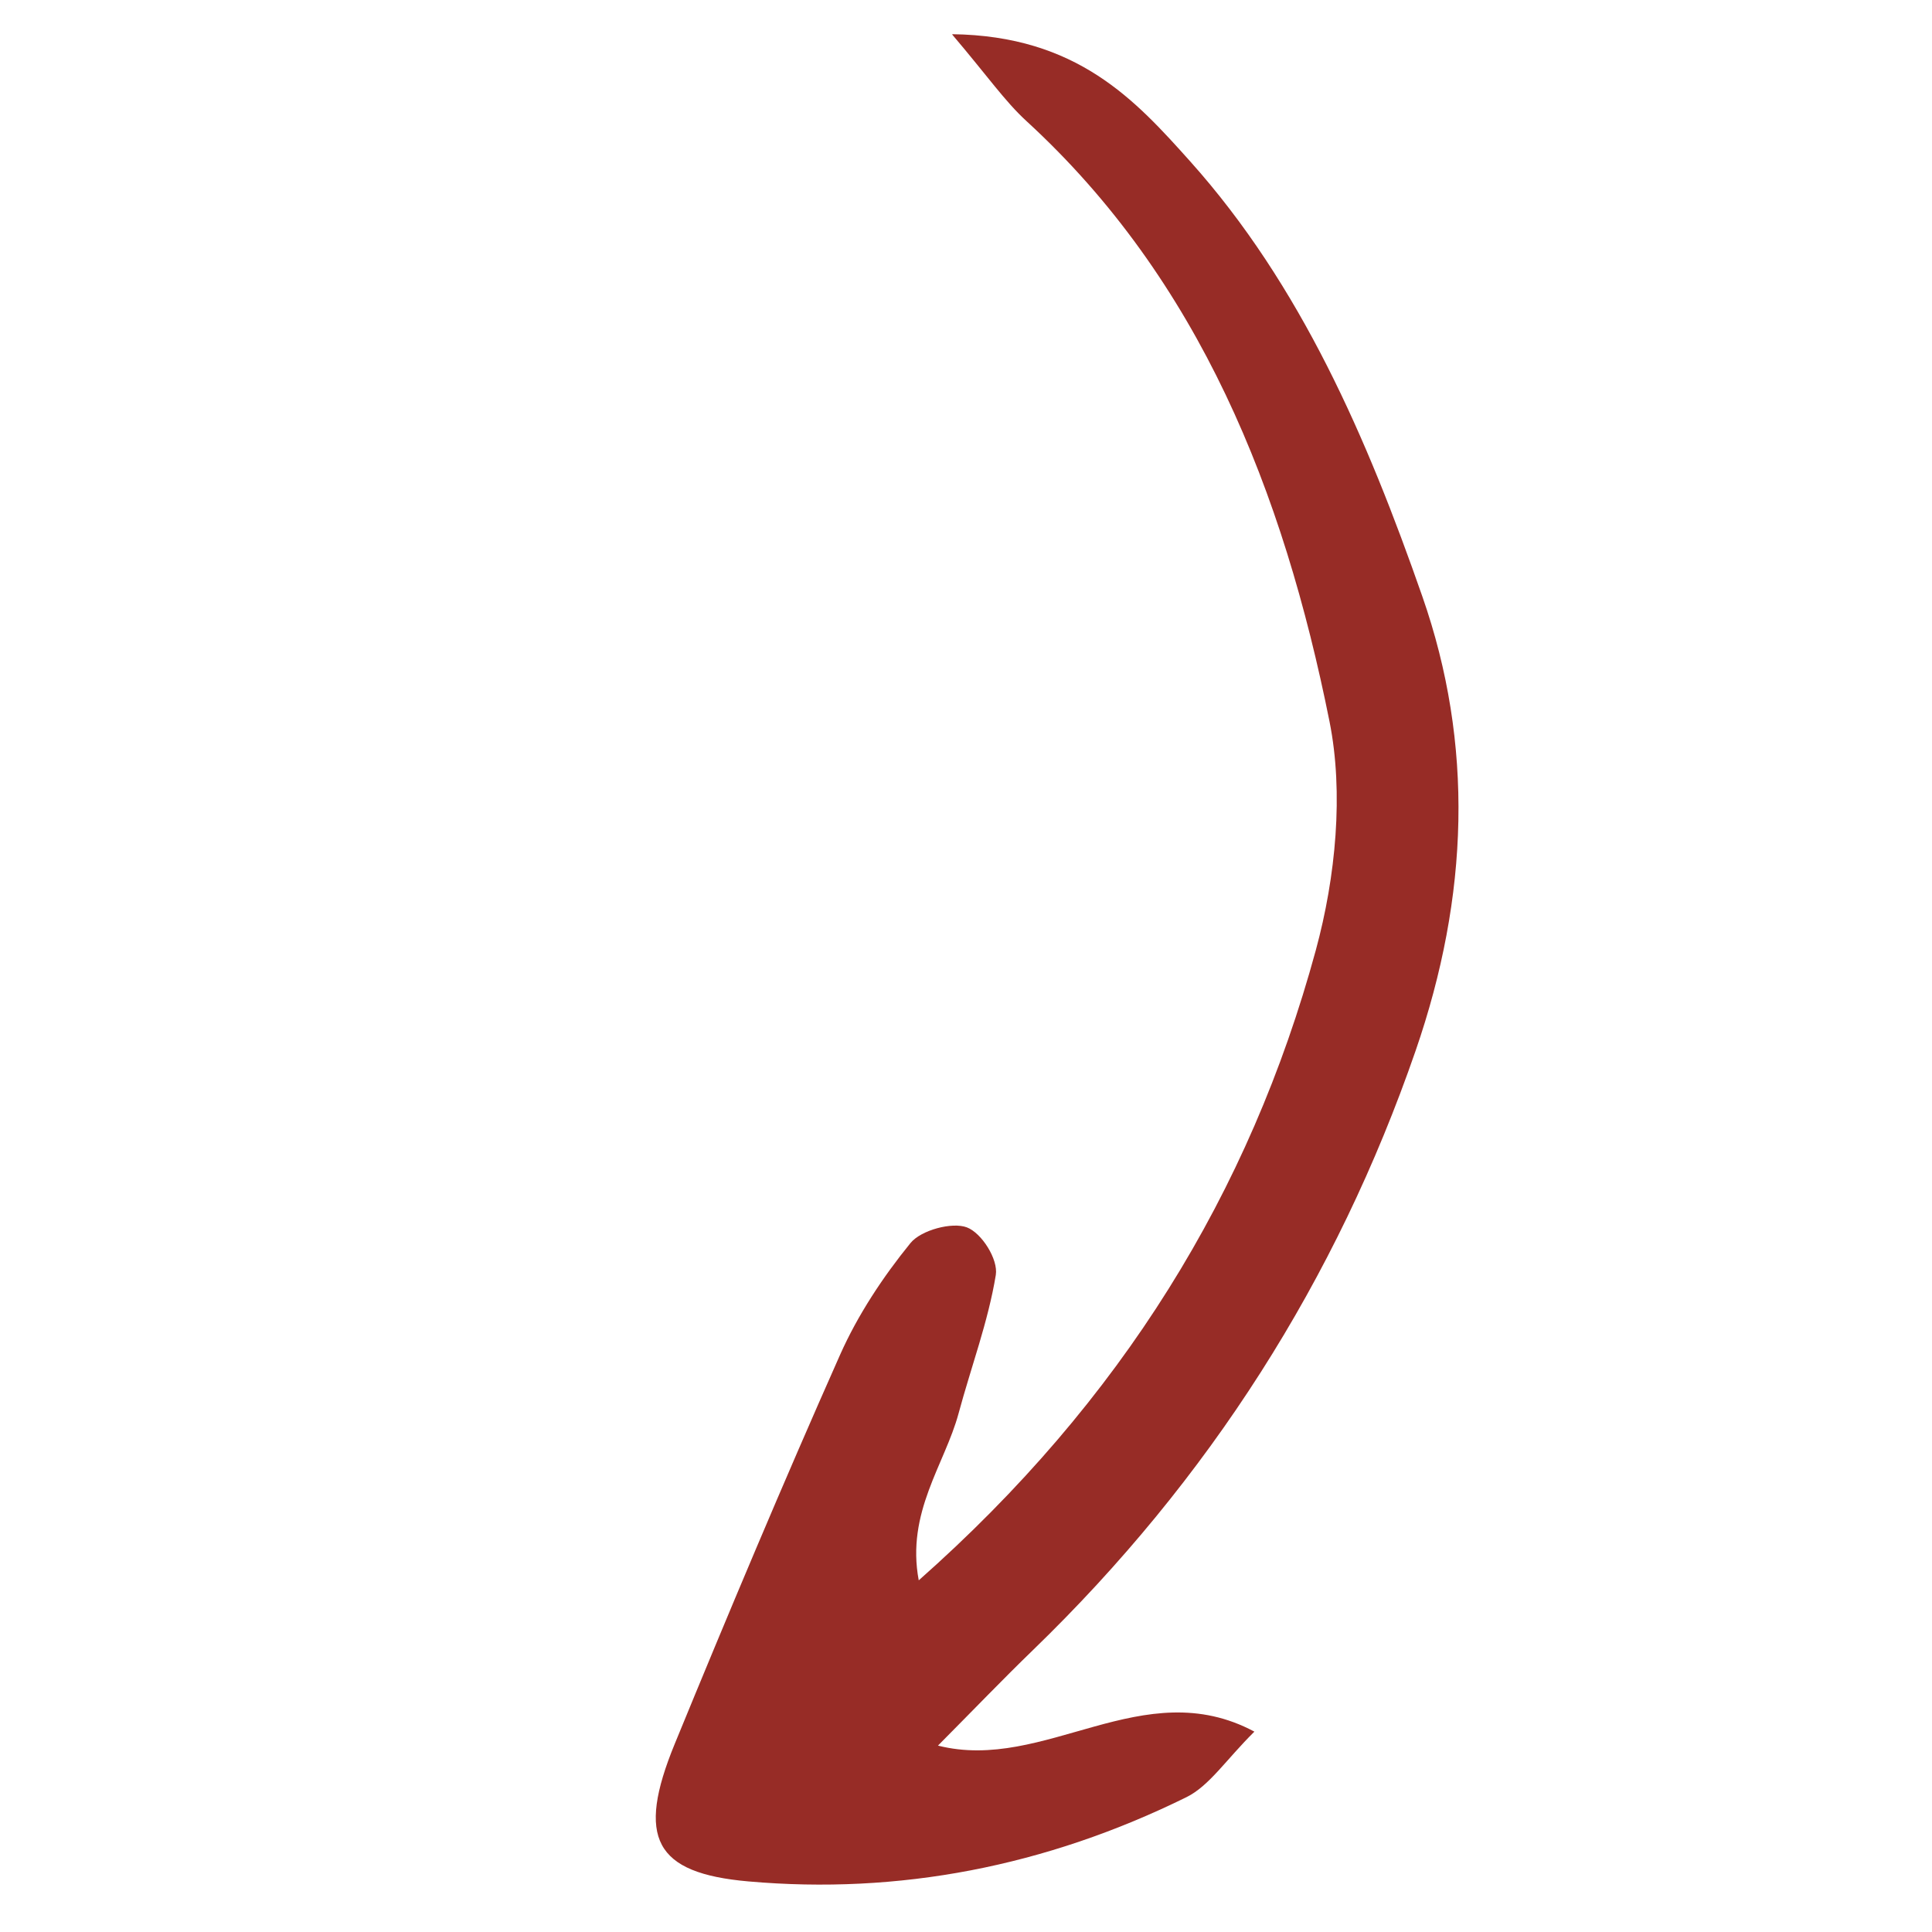 <svg xmlns="http://www.w3.org/2000/svg" xmlns:xlink="http://www.w3.org/1999/xlink" width="500" viewBox="0 0 375 375" height="500" preserveAspectRatio="xMidYMid meet"><defs><clipPath id="9be3ae8888"><path d="M 127 6 L 284 6 L 284 366 L 127 366 Z M 127 6 " clip-rule="nonzero"></path></clipPath><clipPath id="1e438d4798"><path d="M 195.129 -5.219 L 391.895 166.262 L 180.012 409.391 L -16.754 237.91 Z M 195.129 -5.219 " clip-rule="nonzero"></path></clipPath><clipPath id="fbc241d0eb"><path d="M 391.941 166.297 L 195.176 -5.18 L -16.707 237.949 L 180.059 409.426 Z M 391.941 166.297 " clip-rule="nonzero"></path></clipPath></defs><g clip-path="url(#9be3ae8888)"><g clip-path="url(#1e438d4798)"><g clip-path="url(#fbc241d0eb)"><path fill="#972c26" d="M 184.766 6.637 C 191.688 14.773 195.012 19.629 199.234 23.5 C 232.84 54.328 249.109 95.418 258.055 140.035 C 260.828 153.879 259.281 170.164 255.391 184.461 C 242.605 231.422 217.703 271.922 178.328 306.742 C 175.848 293.539 183.379 284.258 186.055 274.355 C 188.473 265.383 191.809 256.512 193.285 247.473 C 193.777 244.43 190.539 239.316 187.664 238.23 C 184.805 237.152 178.777 238.758 176.73 241.27 C 171.367 247.863 166.496 255.234 163.074 262.926 C 151.945 287.957 141.352 313.191 130.965 338.488 C 123.453 356.789 127.07 363.578 145.25 365.18 C 174.406 367.758 202.91 362.32 230.285 348.832 C 234.738 346.637 237.988 341.535 243.477 336.109 C 221.883 324.555 202.832 344.09 182.059 338.82 C 188.922 331.91 194.602 325.988 200.488 320.289 C 234.691 287.191 259.414 248.398 274.766 203.957 C 285.148 173.898 286.086 144.426 276.078 115.773 C 265.355 85.051 252.531 55.363 231.012 31.32 C 220.387 19.457 209.086 6.934 184.766 6.637 Z M 184.766 6.637 " fill-opacity="1" fill-rule="nonzero"></path></g></g></g></svg>